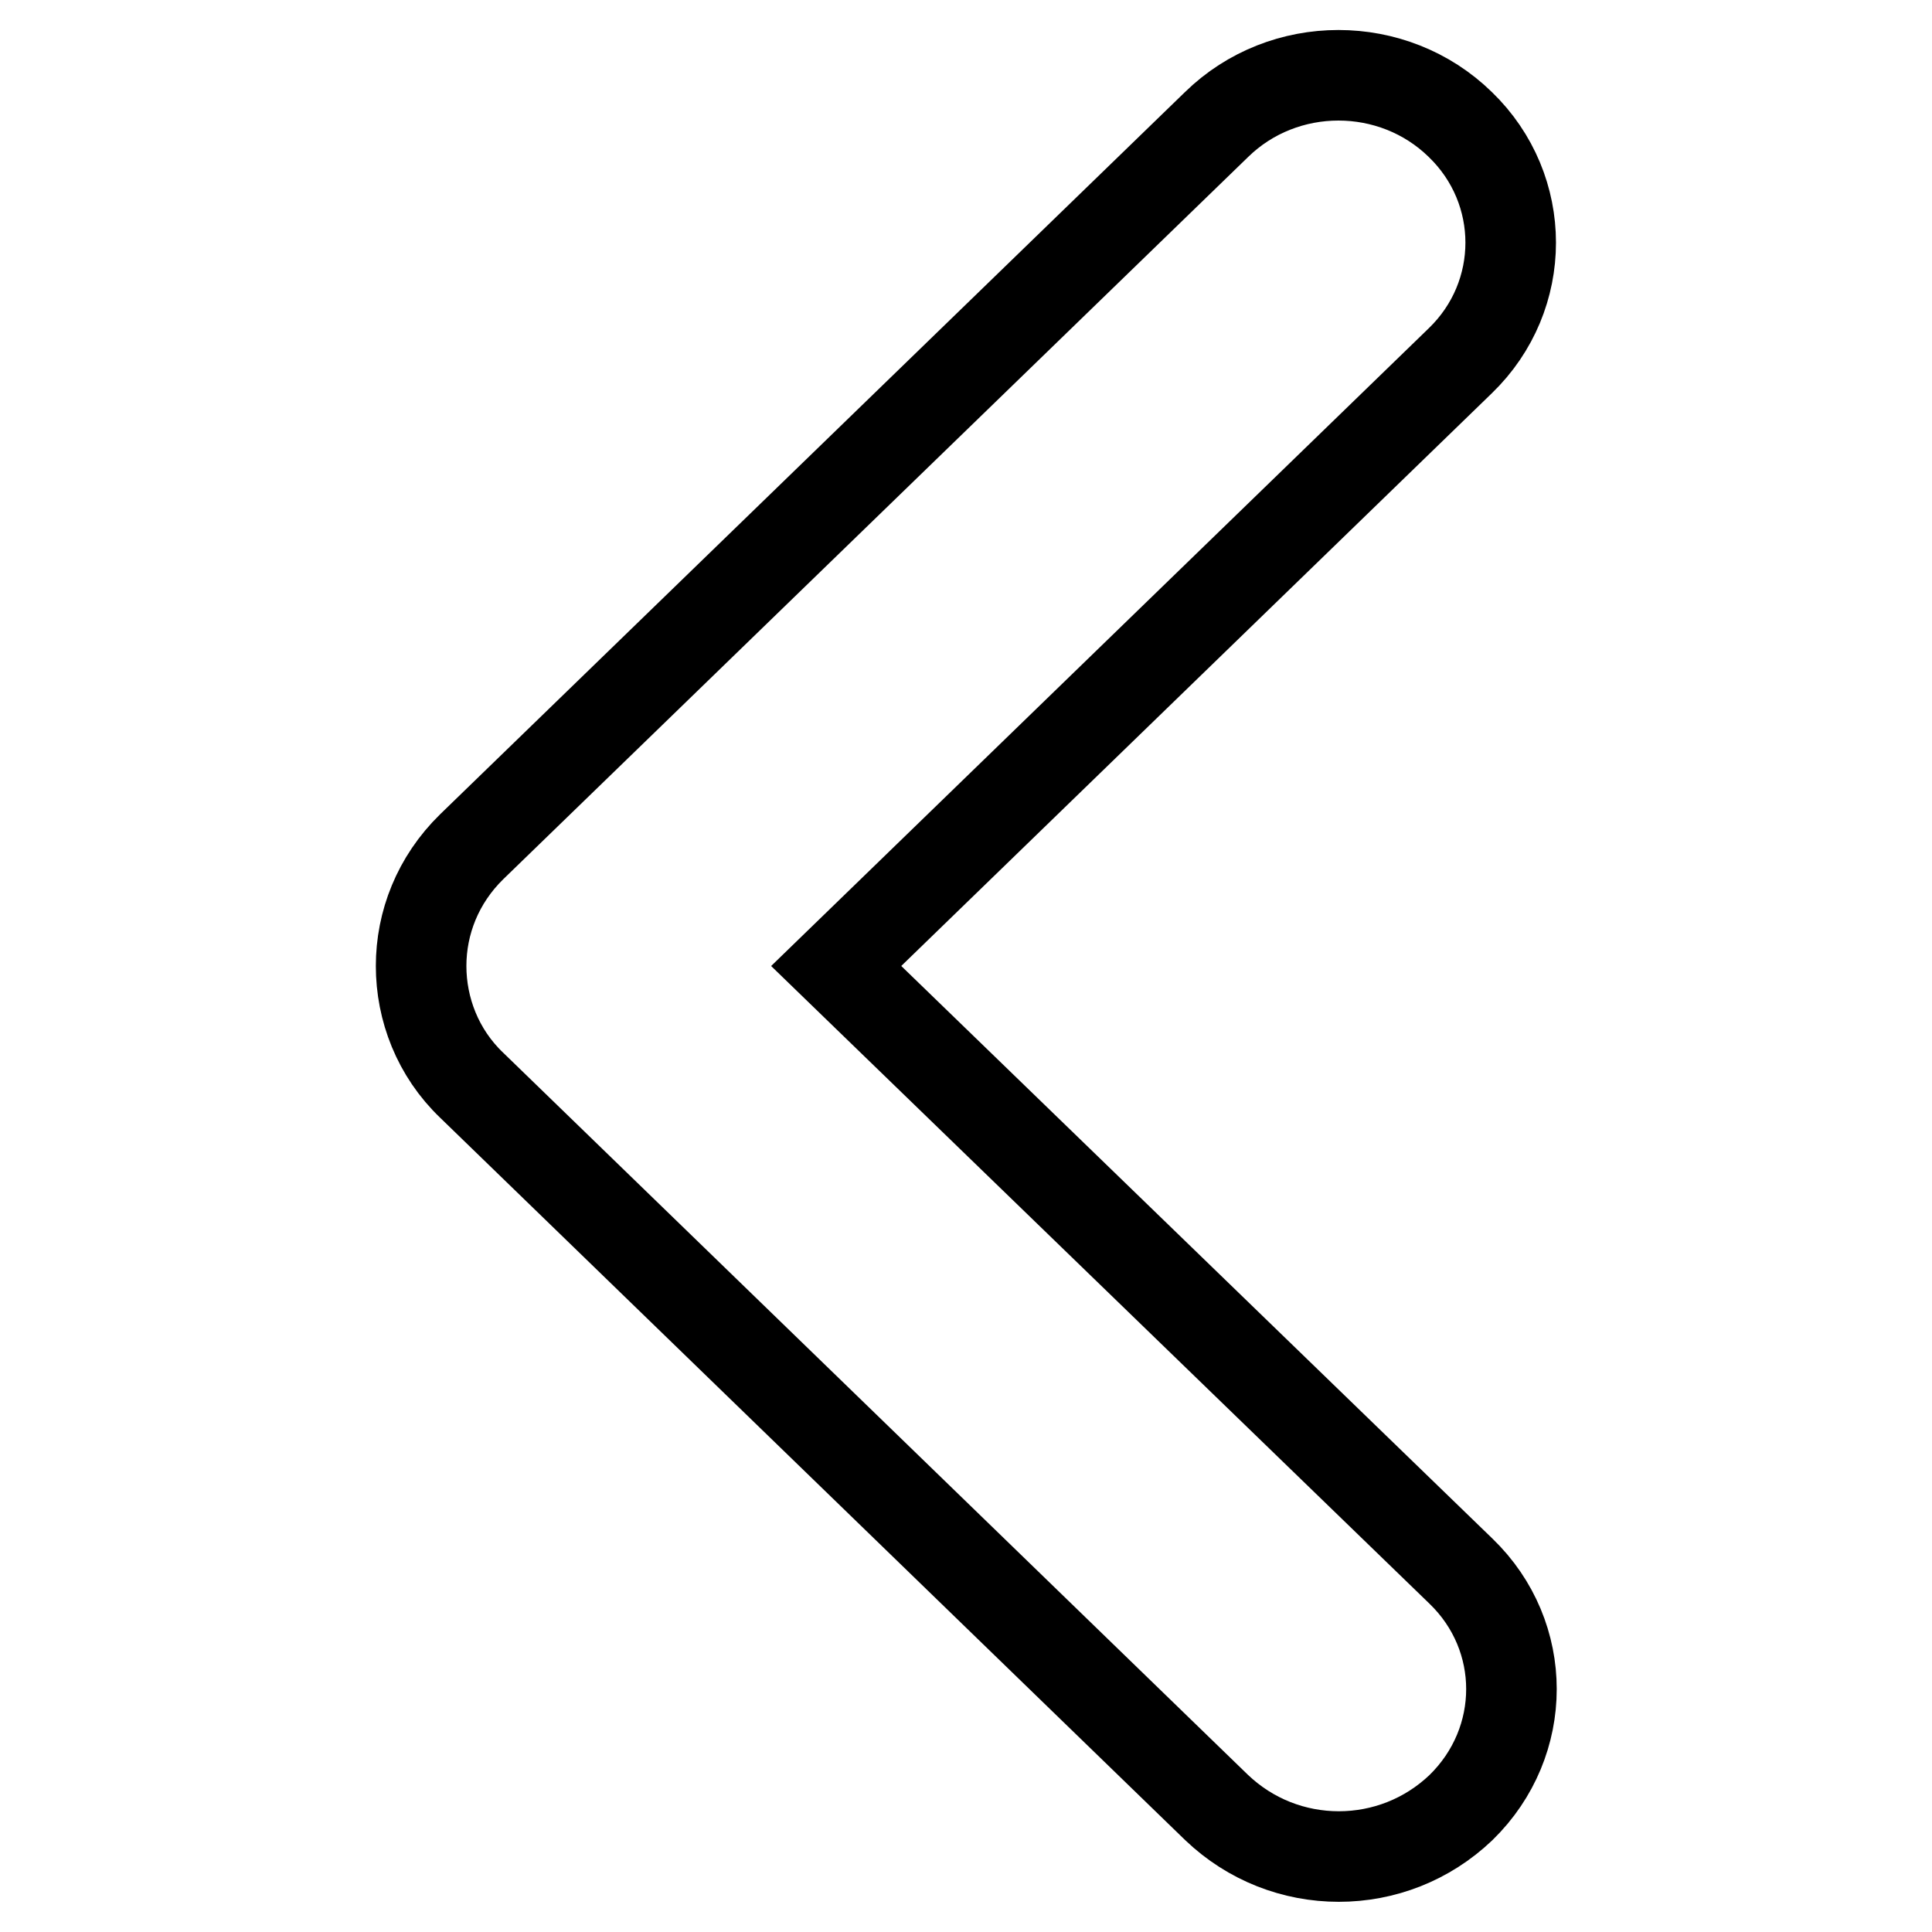<?xml version="1.0" encoding="utf-8"?>
<!-- Svg Vector Icons : http://www.onlinewebfonts.com/icon -->
<!DOCTYPE svg PUBLIC "-//W3C//DTD SVG 1.1//EN" "http://www.w3.org/Graphics/SVG/1.1/DTD/svg11.dtd">
<svg version="1.1" xmlns="http://www.w3.org/2000/svg" xmlns:xlink="http://www.w3.org/1999/xlink" x="0px" y="0px" viewBox="0 0 256 256" enable-background="new 0 0 256 256" xml:space="preserve">
<g> <path stroke-width="12" fill-opacity="0" stroke="#000000"  d="M193.5,16.5c-8.9-8.7-23.4-8.7-32.3,0l-98.7,95.7c-4.5,4.4-6.7,10.1-6.7,15.8c0,5.7,2.2,11.5,6.7,15.8 l98.7,95.7c4.5,4.3,10.3,6.5,16.2,6.5c5.9,0,11.7-2.2,16.2-6.5c8.9-8.7,8.9-22.7,0-31.3L110.8,128l82.7-80.2 C202.4,39.2,202.4,25.1,193.5,16.5z"/></g>
</svg>
